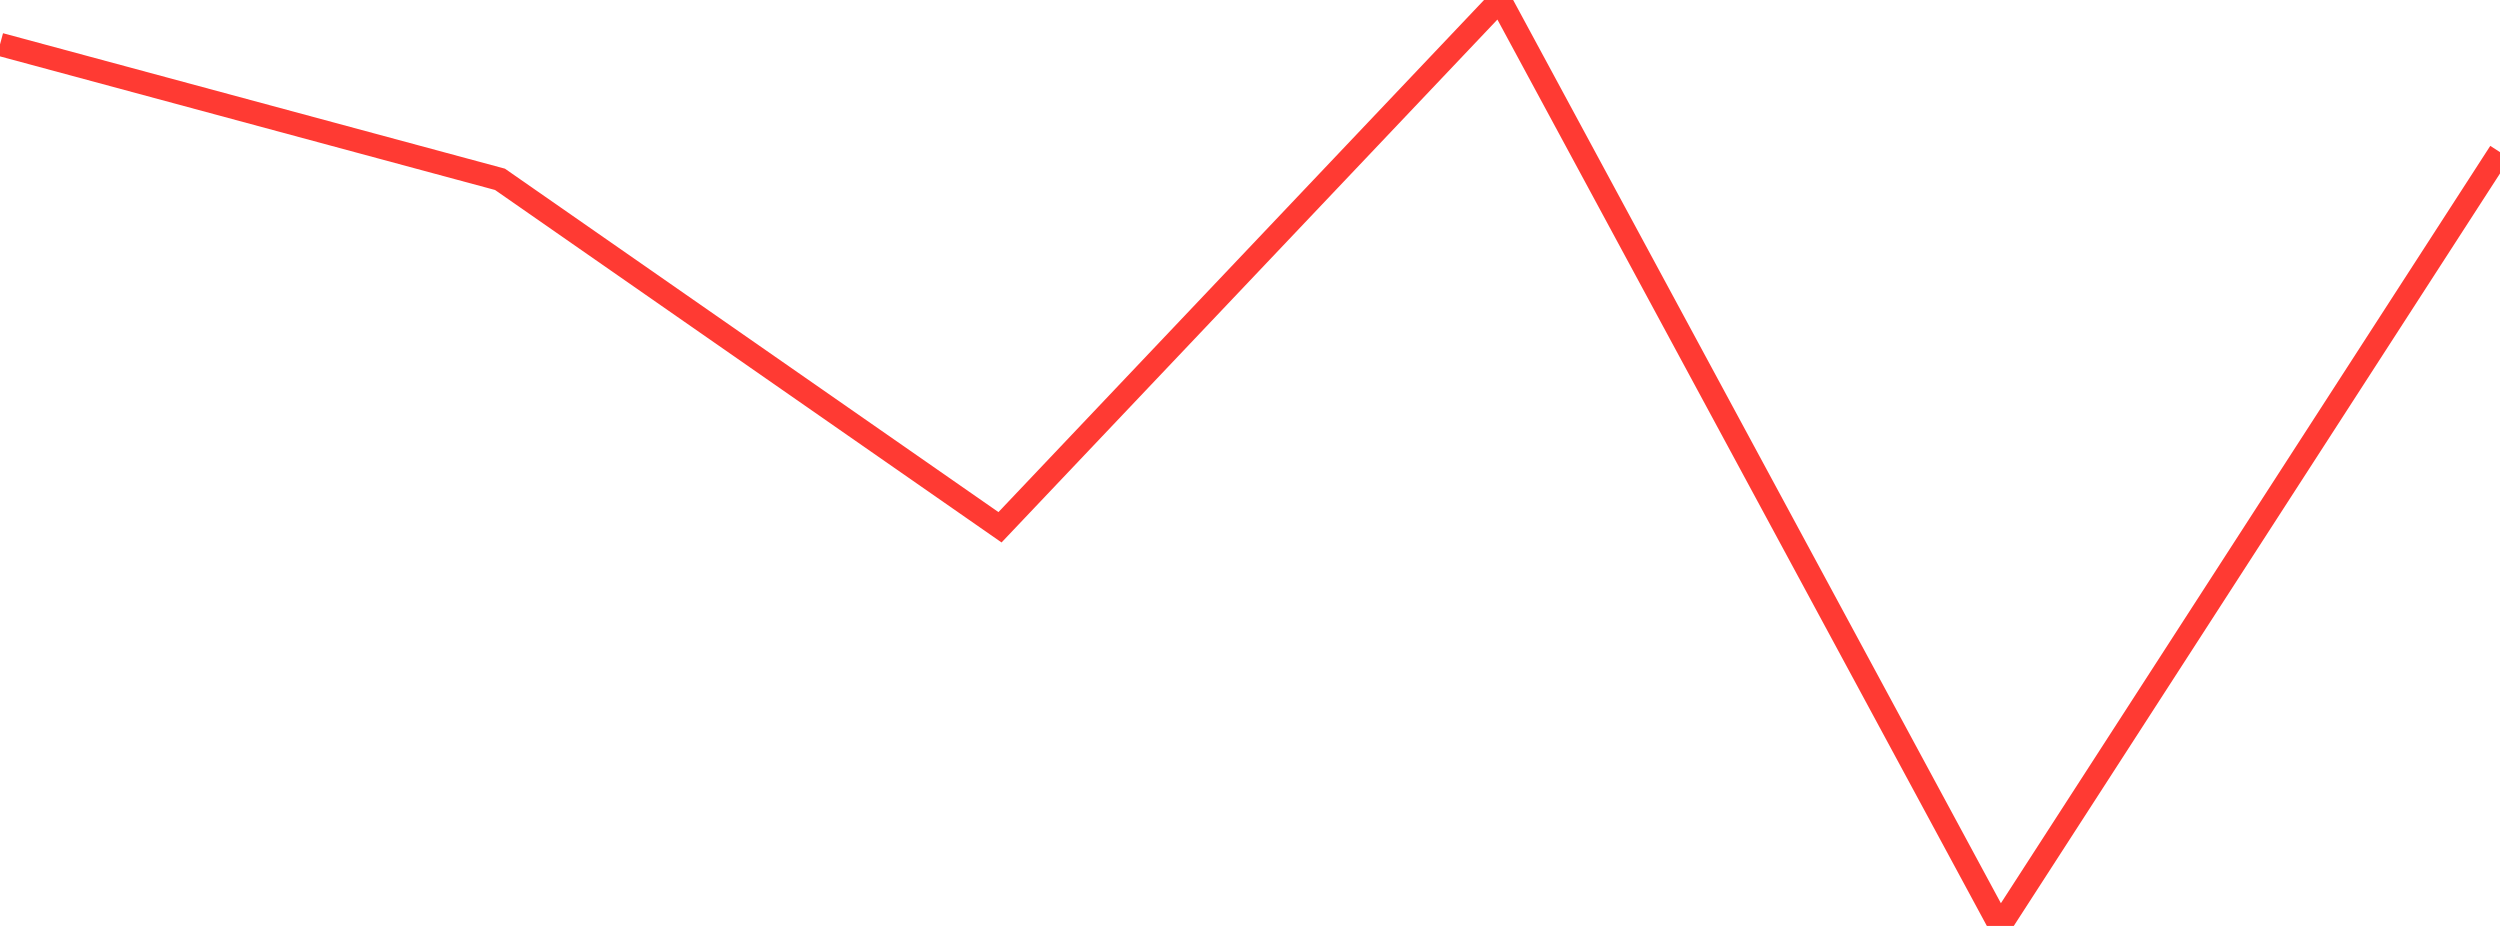 <?xml version="1.0" standalone="no"?>
<!DOCTYPE svg PUBLIC "-//W3C//DTD SVG 1.1//EN" "http://www.w3.org/Graphics/SVG/1.1/DTD/svg11.dtd">

<svg width="135" height="50" viewBox="0 0 135 50" preserveAspectRatio="none" 
  xmlns="http://www.w3.org/2000/svg"
  xmlns:xlink="http://www.w3.org/1999/xlink">


<polyline points="0.0, 2.397 27.0, 9.684 54.0, 28.473 81.0, 0.0 108.0, 50.0 135.0, 8.216" fill="none" stroke="#ff3a33" stroke-width="1.25"/>

</svg>